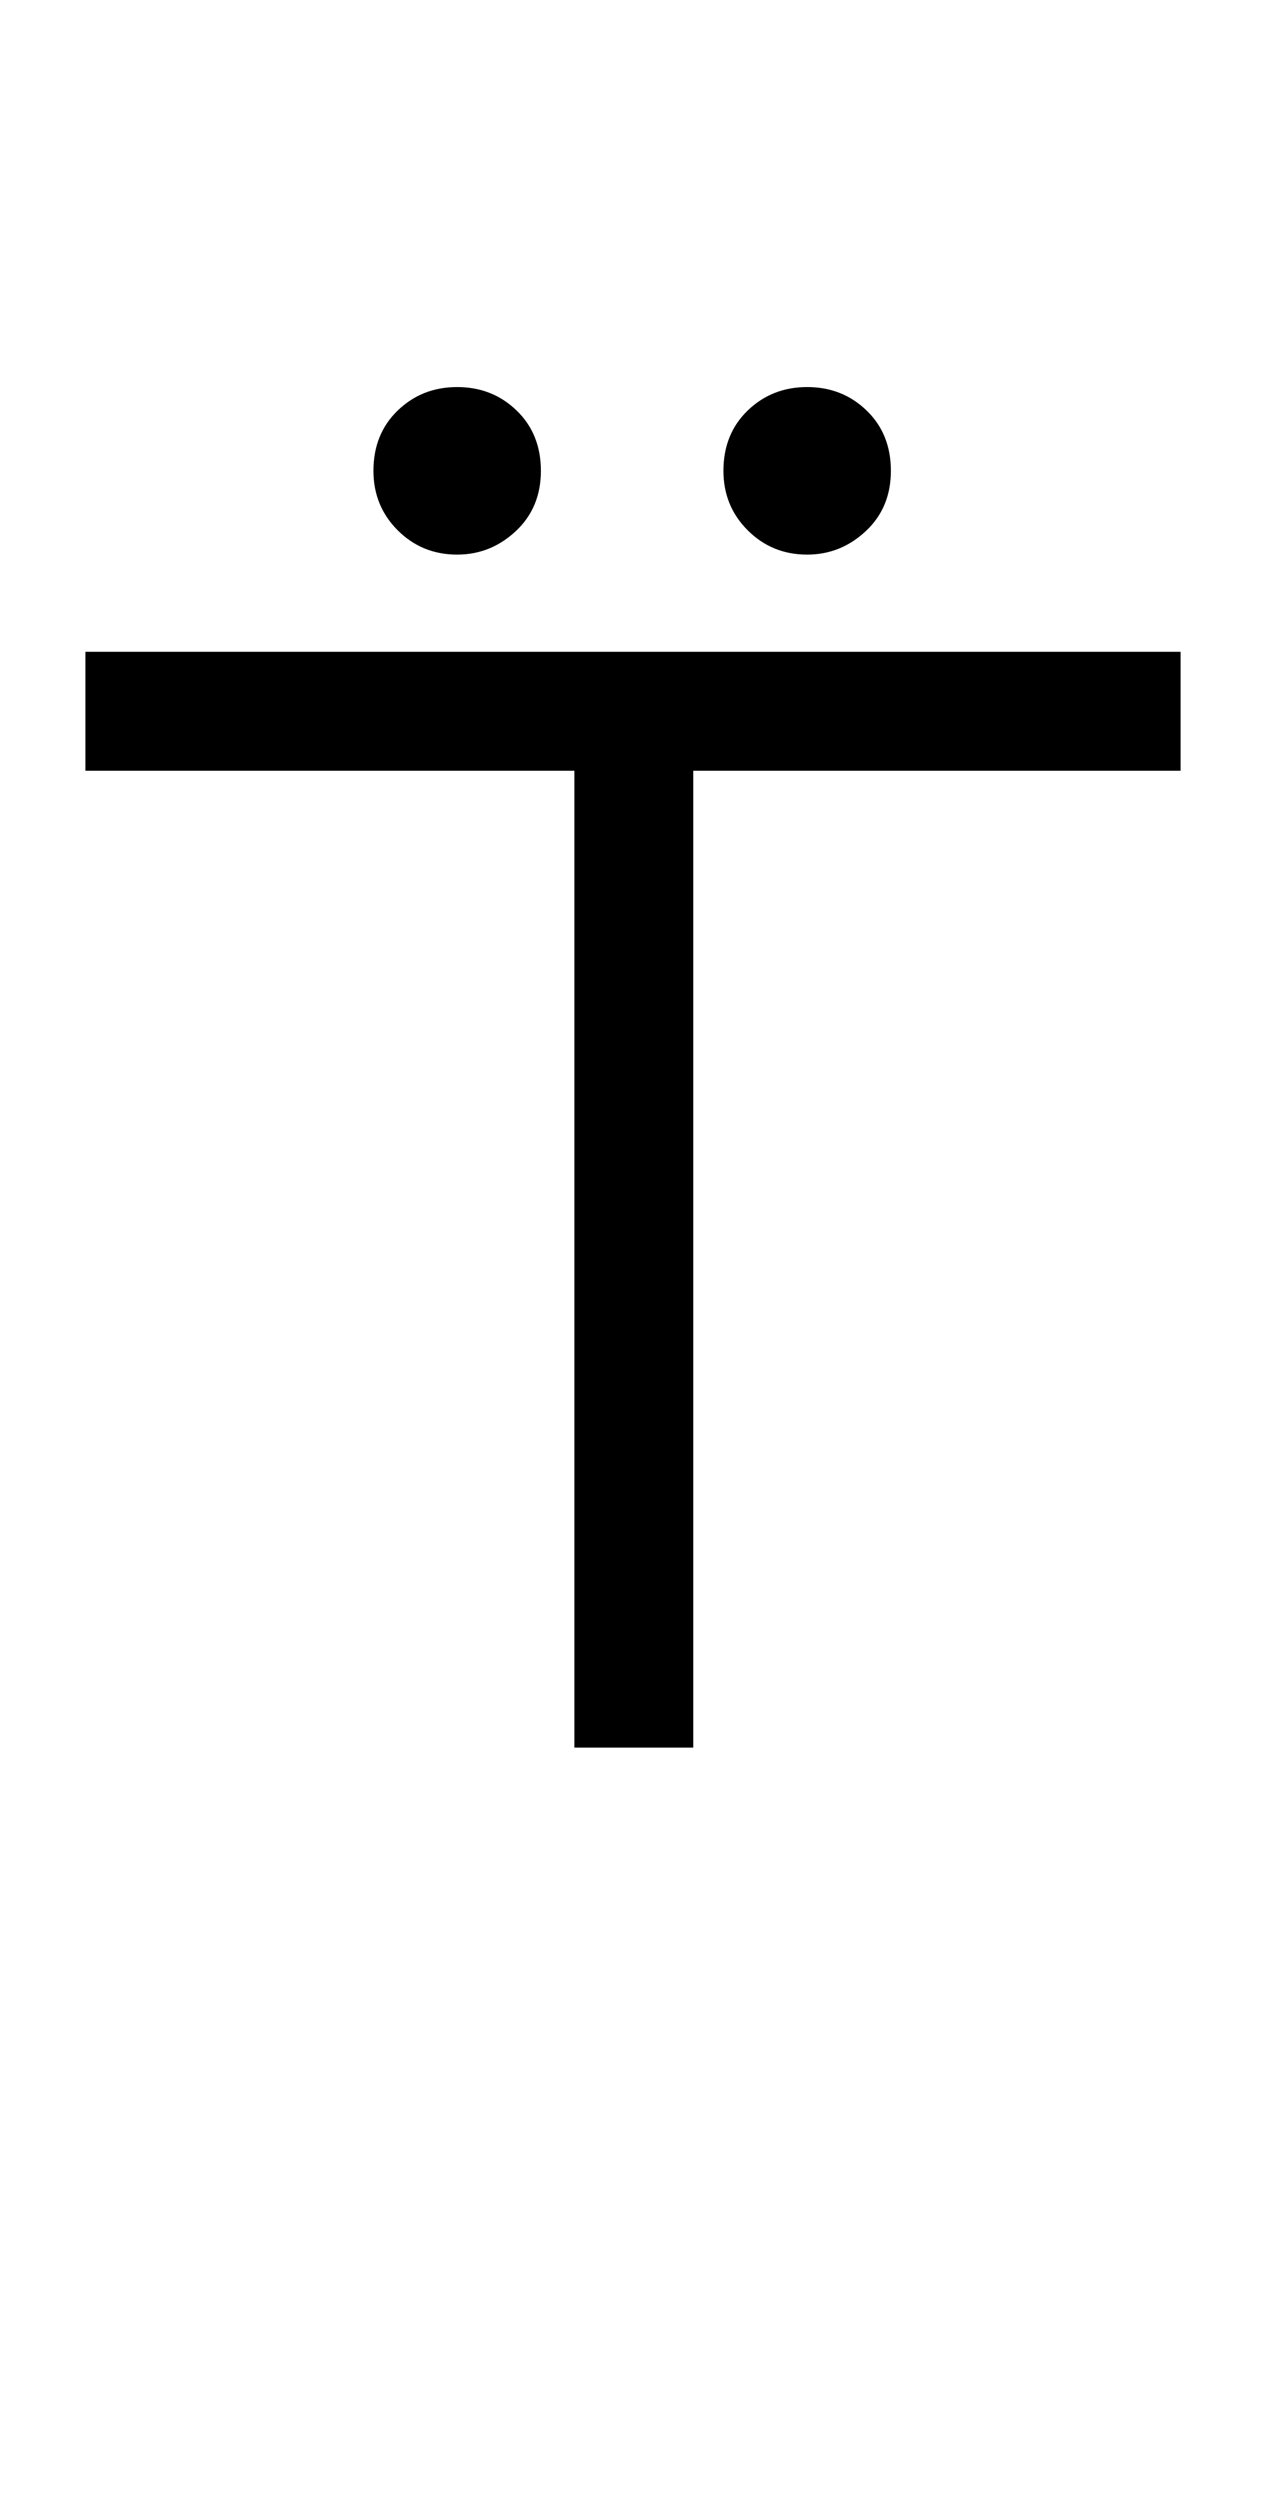 <?xml version="1.0" encoding="UTF-8" standalone="no"?>
<!DOCTYPE svg PUBLIC "-//W3C//DTD SVG 1.1//EN" "http://www.w3.org/Graphics/SVG/1.1/DTD/svg11.dtd">
 <svg xmlns="http://www.w3.org/2000/svg" xmlns:xlink="http://www.w3.org/1999/xlink" width="151.2" height="298.4"><path fill="black" d="M54.60 66.20L54.60 66.20Q50.40 66.20 47.50 63.30Q44.60 60.40 44.60 56.20L44.60 56.20Q44.60 51.80 47.50 49Q50.40 46.20 54.60 46.20L54.60 46.20Q58.80 46.20 61.70 49Q64.60 51.80 64.60 56.20L64.60 56.20Q64.60 60.60 61.60 63.40Q58.60 66.20 54.60 66.20ZM96.40 66.20L96.40 66.20Q92.20 66.20 89.30 63.30Q86.40 60.40 86.40 56.20L86.40 56.20Q86.40 51.80 89.30 49Q92.20 46.20 96.40 46.20L96.40 46.20Q100.60 46.20 103.50 49Q106.40 51.80 106.40 56.20L106.40 56.20Q106.40 60.60 103.40 63.40Q100.40 66.20 96.40 66.20ZM82.80 208.60L68.60 208.60L68.60 92L10.20 92L10.20 77.80L141 77.80L141 92L82.80 92L82.80 208.60Z"/></svg>